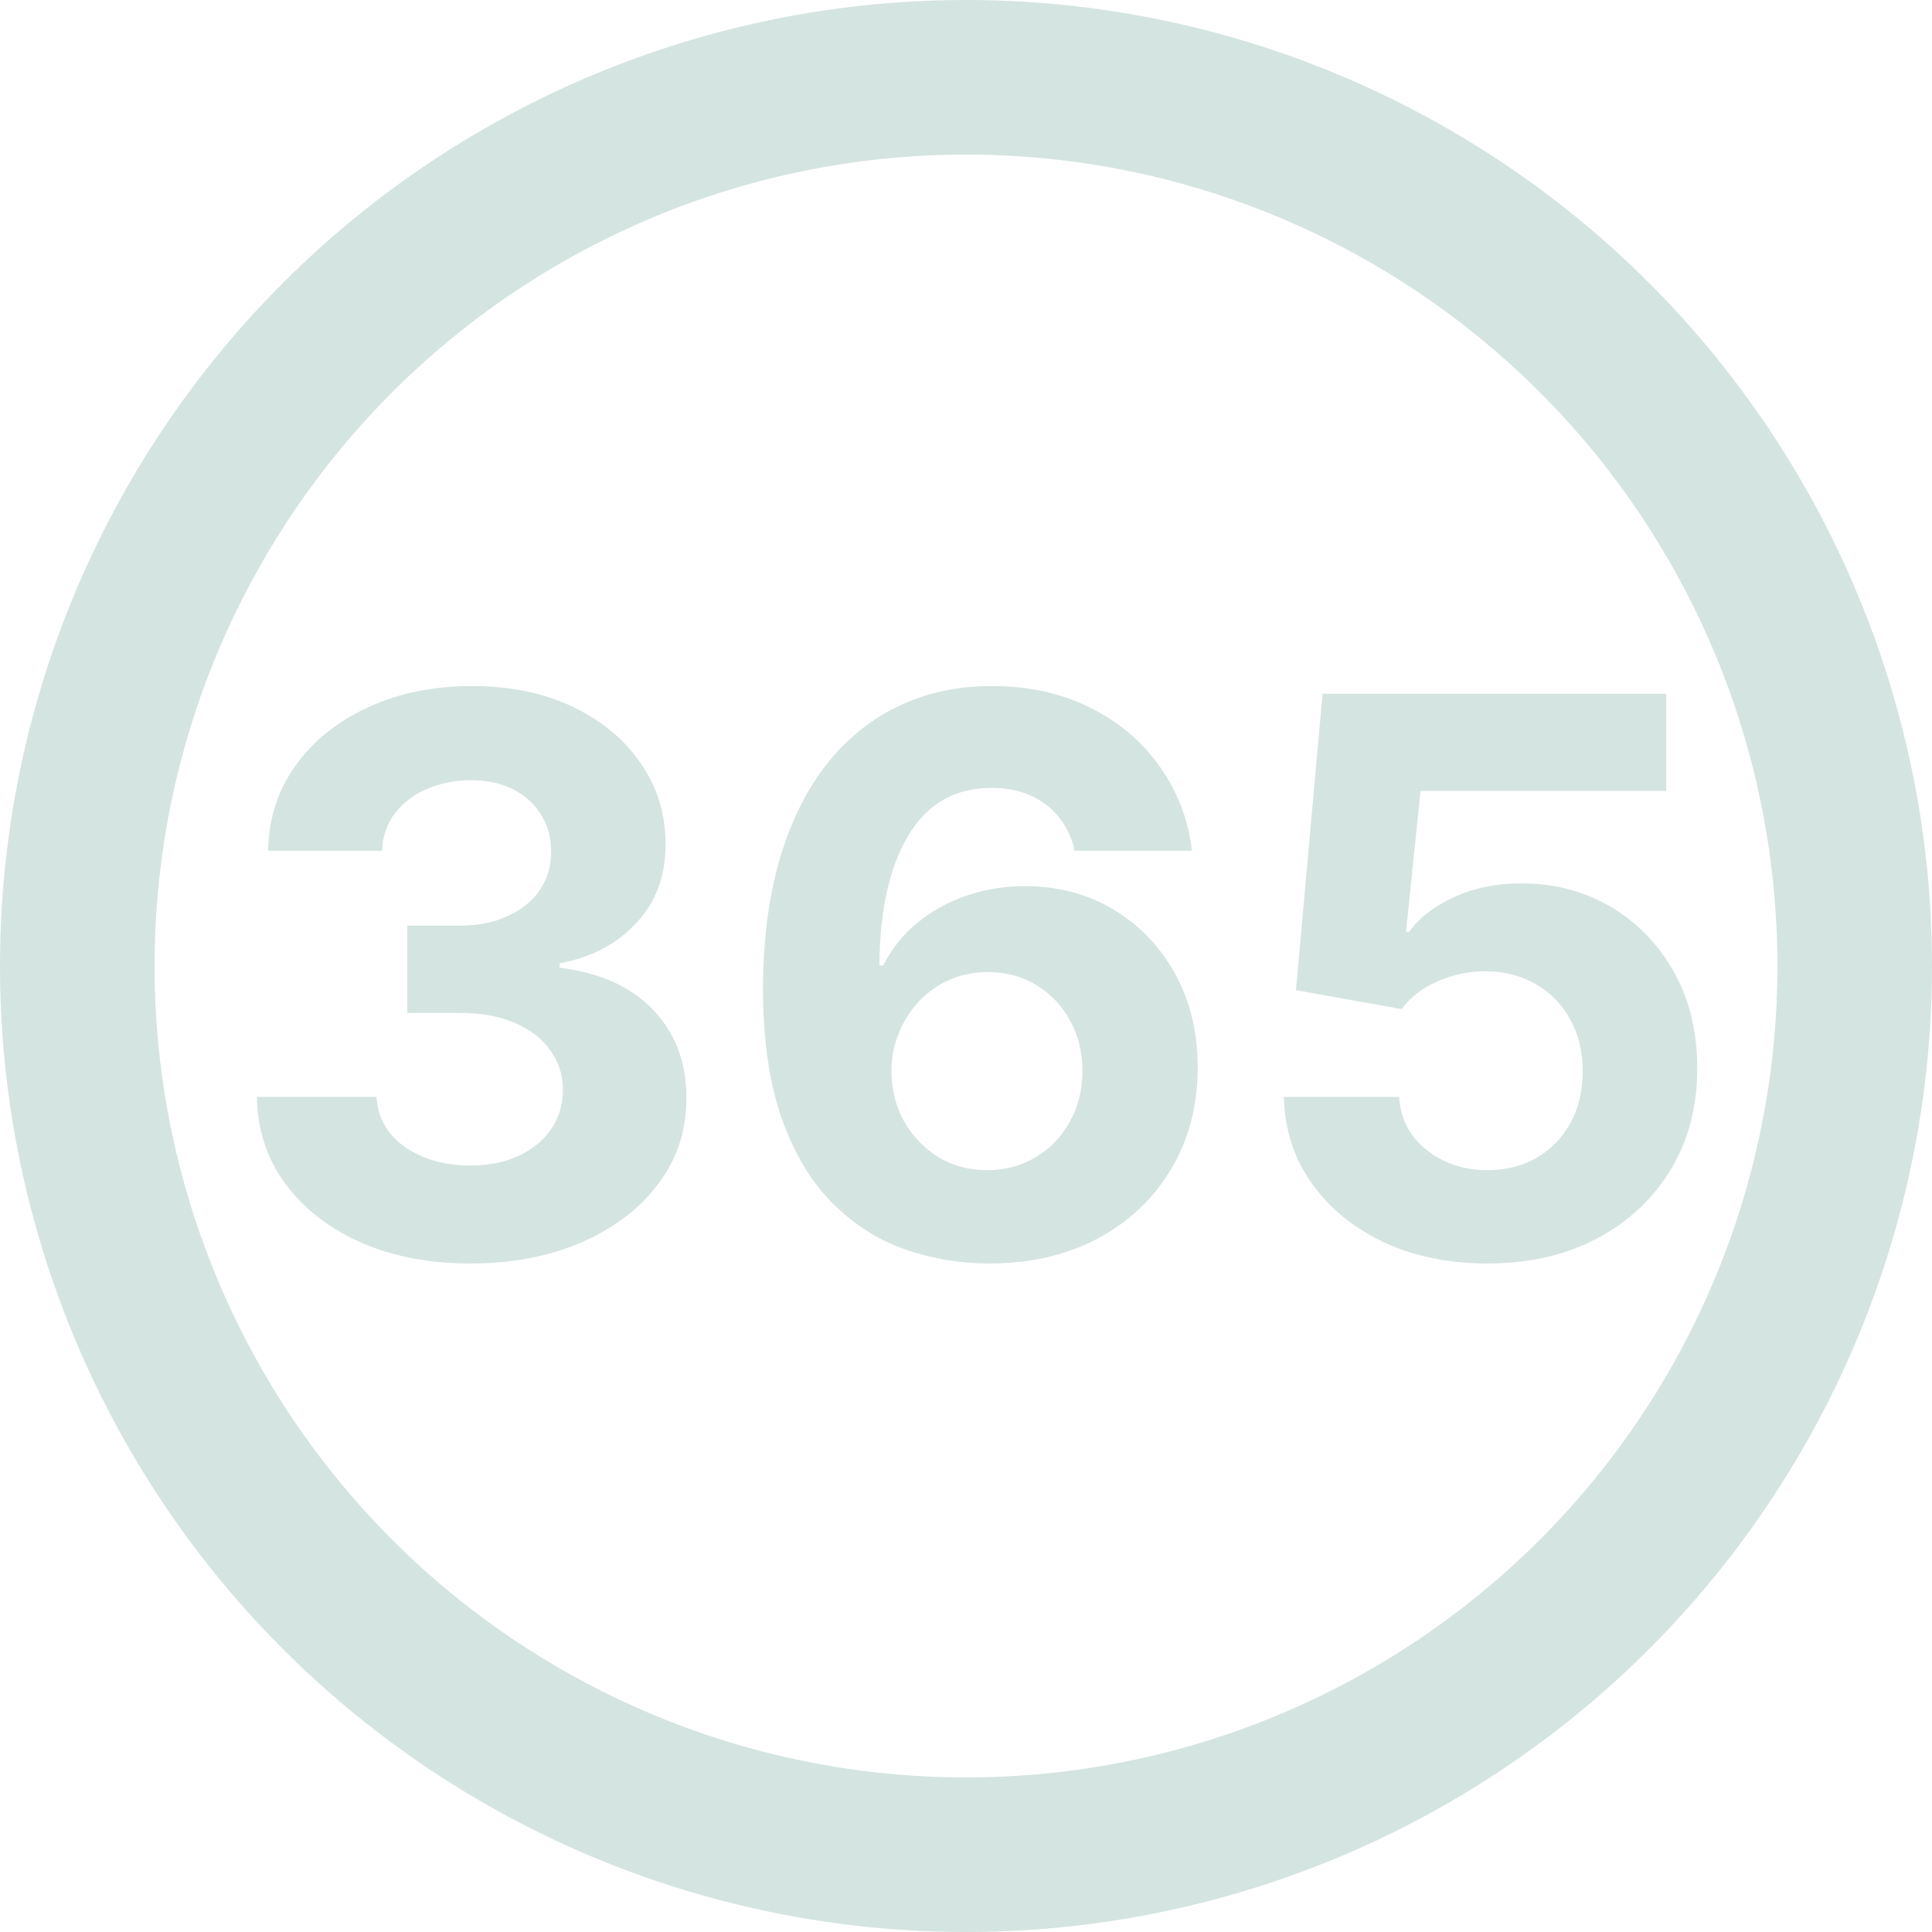 <?xml version="1.0" encoding="UTF-8"?> <svg xmlns="http://www.w3.org/2000/svg" width="100" height="100" viewBox="0 0 100 100" fill="none"> <path d="M24.334 65.398C22.212 65.398 20.323 65.033 18.666 64.304C17.018 63.565 15.716 62.552 14.76 61.264C13.813 59.967 13.325 58.471 13.296 56.776H19.49C19.528 57.486 19.76 58.111 20.186 58.651C20.621 59.181 21.199 59.593 21.919 59.886C22.638 60.18 23.448 60.327 24.348 60.327C25.285 60.327 26.114 60.161 26.834 59.83C27.553 59.498 28.117 59.039 28.524 58.452C28.931 57.865 29.135 57.188 29.135 56.42C29.135 55.644 28.917 54.957 28.481 54.361C28.055 53.755 27.439 53.281 26.635 52.94C25.839 52.599 24.892 52.429 23.794 52.429H21.081V47.912H23.794C24.722 47.912 25.541 47.751 26.251 47.429C26.971 47.107 27.529 46.662 27.927 46.094C28.325 45.516 28.524 44.844 28.524 44.077C28.524 43.347 28.349 42.708 27.998 42.159C27.657 41.6 27.174 41.165 26.549 40.852C25.934 40.54 25.214 40.383 24.39 40.383C23.557 40.383 22.795 40.535 22.103 40.838C21.412 41.132 20.858 41.553 20.441 42.102C20.025 42.651 19.802 43.295 19.774 44.034H13.879C13.907 42.358 14.386 40.881 15.314 39.602C16.242 38.324 17.492 37.325 19.064 36.605C20.645 35.876 22.43 35.511 24.419 35.511C26.426 35.511 28.183 35.876 29.689 36.605C31.194 37.334 32.364 38.319 33.197 39.56C34.04 40.791 34.457 42.173 34.447 43.707C34.457 45.336 33.95 46.695 32.927 47.784C31.914 48.873 30.593 49.564 28.964 49.858V50.085C31.104 50.36 32.733 51.103 33.85 52.315C34.977 53.518 35.536 55.024 35.527 56.832C35.536 58.49 35.058 59.962 34.092 61.25C33.136 62.538 31.814 63.551 30.129 64.29C28.443 65.028 26.512 65.398 24.334 65.398ZM51.113 65.398C49.616 65.388 48.172 65.137 46.78 64.645C45.398 64.153 44.157 63.352 43.059 62.244C41.96 61.136 41.089 59.669 40.445 57.841C39.81 56.013 39.493 53.769 39.493 51.108C39.503 48.665 39.782 46.482 40.331 44.56C40.89 42.628 41.685 40.99 42.718 39.645C43.759 38.3 45.005 37.278 46.453 36.577C47.902 35.867 49.526 35.511 51.326 35.511C53.267 35.511 54.981 35.89 56.468 36.648C57.954 37.396 59.148 38.414 60.047 39.702C60.956 40.99 61.506 42.434 61.695 44.034H55.63C55.393 43.021 54.896 42.225 54.138 41.648C53.381 41.07 52.443 40.781 51.326 40.781C49.432 40.781 47.992 41.605 47.008 43.253C46.032 44.901 45.535 47.14 45.516 49.972H45.715C46.15 49.11 46.738 48.376 47.476 47.77C48.224 47.154 49.072 46.686 50.019 46.364C50.975 46.032 51.984 45.867 53.044 45.867C54.768 45.867 56.302 46.274 57.647 47.088C58.991 47.893 60.052 49.001 60.828 50.412C61.605 51.823 61.993 53.438 61.993 55.256C61.993 57.225 61.534 58.977 60.615 60.511C59.706 62.045 58.433 63.248 56.794 64.119C55.166 64.981 53.272 65.407 51.113 65.398ZM51.084 60.568C52.031 60.568 52.879 60.341 53.627 59.886C54.375 59.432 54.962 58.816 55.388 58.04C55.814 57.263 56.027 56.392 56.027 55.426C56.027 54.46 55.814 53.594 55.388 52.827C54.971 52.06 54.394 51.449 53.655 50.994C52.916 50.54 52.074 50.312 51.127 50.312C50.416 50.312 49.758 50.445 49.152 50.71C48.556 50.975 48.03 51.345 47.576 51.818C47.131 52.292 46.78 52.841 46.525 53.466C46.269 54.081 46.141 54.74 46.141 55.44C46.141 56.378 46.354 57.235 46.78 58.011C47.216 58.788 47.803 59.408 48.541 59.872C49.29 60.336 50.137 60.568 51.084 60.568ZM76.979 65.398C74.972 65.398 73.182 65.028 71.61 64.29C70.047 63.551 68.807 62.533 67.888 61.236C66.97 59.938 66.491 58.452 66.454 56.776H72.419C72.486 57.903 72.959 58.816 73.84 59.517C74.721 60.218 75.767 60.568 76.979 60.568C77.945 60.568 78.797 60.355 79.536 59.929C80.284 59.493 80.866 58.892 81.283 58.125C81.709 57.349 81.922 56.458 81.922 55.455C81.922 54.432 81.704 53.532 81.269 52.756C80.843 51.979 80.251 51.373 79.493 50.938C78.736 50.502 77.869 50.279 76.894 50.27C76.041 50.27 75.213 50.445 74.408 50.795C73.613 51.146 72.992 51.624 72.547 52.23L67.079 51.25L68.456 35.909H86.24V40.938H73.527L72.775 48.224H72.945C73.456 47.505 74.228 46.908 75.26 46.435C76.293 45.961 77.448 45.724 78.726 45.724C80.478 45.724 82.041 46.136 83.414 46.96C84.787 47.784 85.871 48.916 86.666 50.355C87.462 51.785 87.855 53.433 87.846 55.298C87.855 57.258 87.4 59.001 86.482 60.526C85.573 62.041 84.299 63.234 82.661 64.105C81.032 64.967 79.138 65.398 76.979 65.398Z" fill="#D4E4E1"></path> <circle cx="50" cy="50" r="46" stroke="#D4E4E1" stroke-width="8"></circle> </svg> 